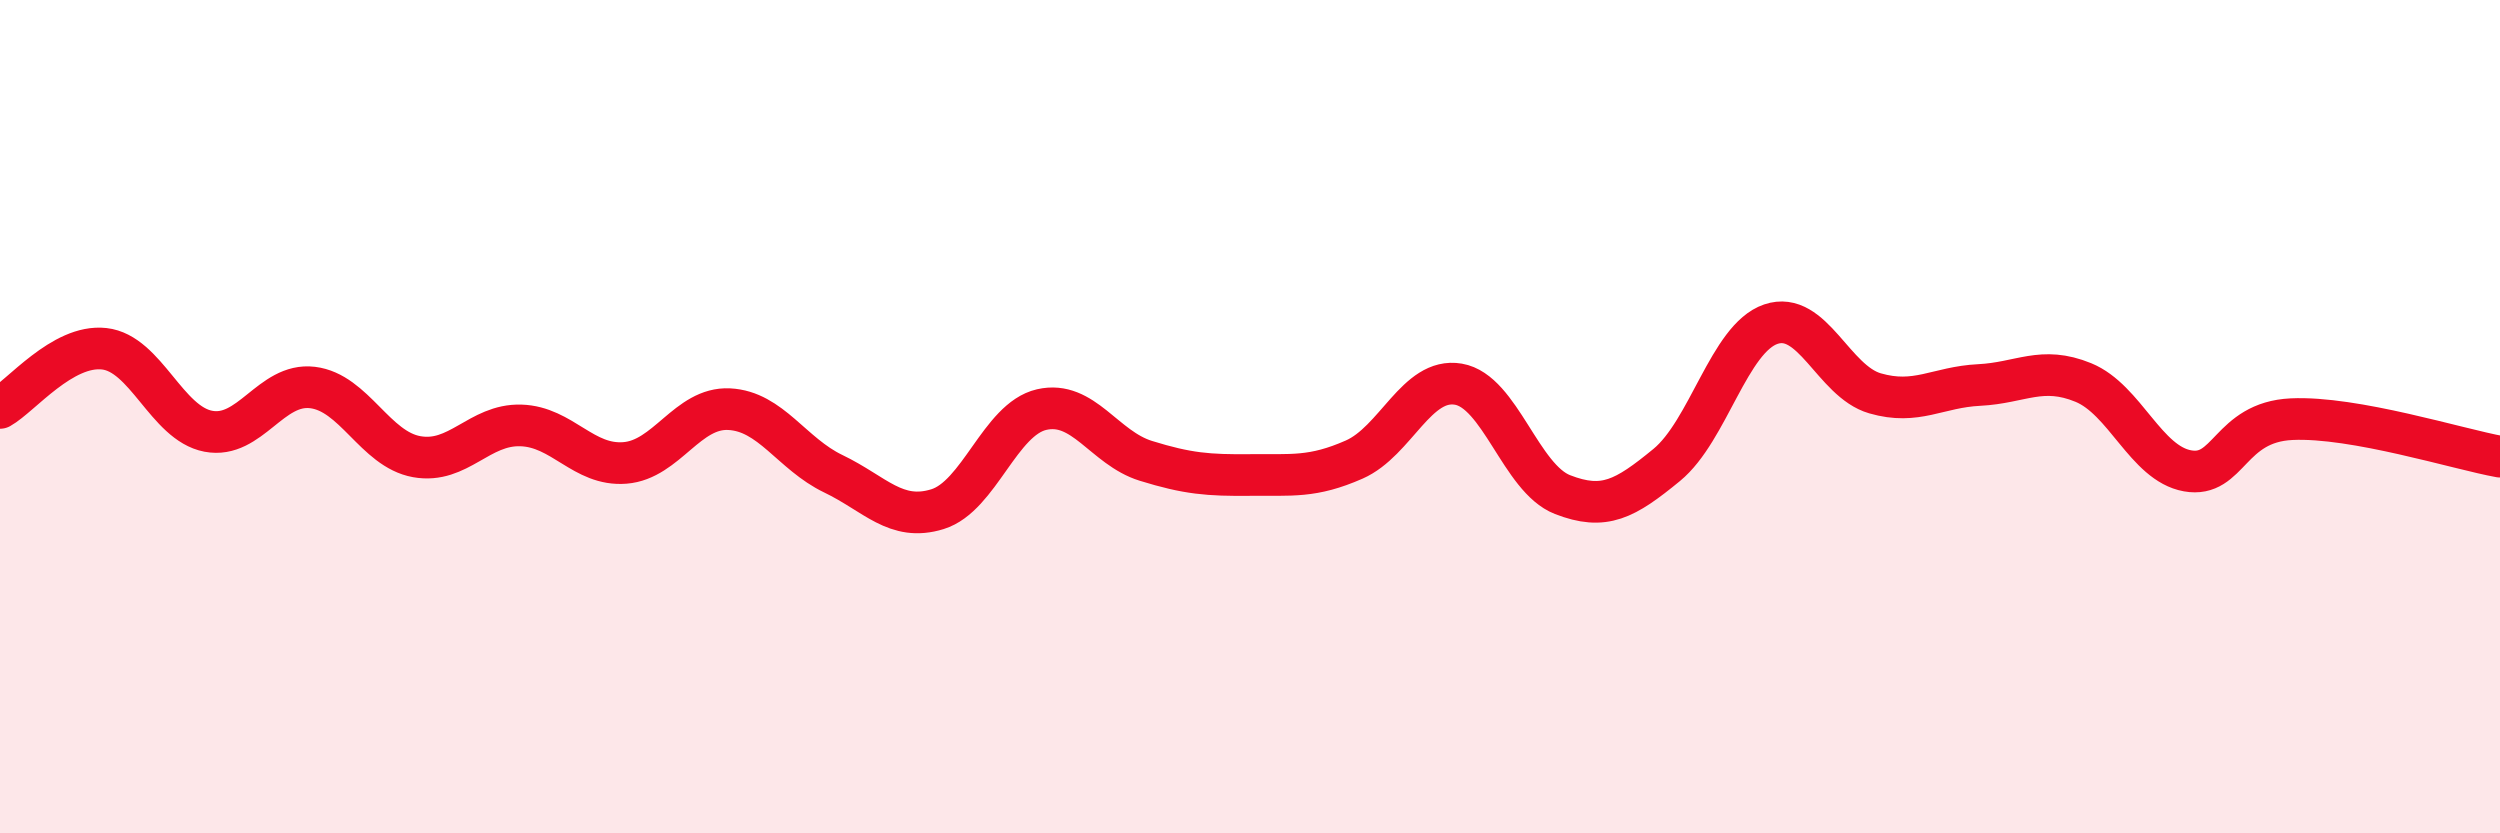 
    <svg width="60" height="20" viewBox="0 0 60 20" xmlns="http://www.w3.org/2000/svg">
      <path
        d="M 0,9.79 C 0.5,9.51 1.5,8.26 2.5,8.37 C 3.5,8.48 4,10.16 5,10.35 C 6,10.54 6.5,9.18 7.5,9.3 C 8.5,9.42 9,10.78 10,10.96 C 11,11.14 11.5,10.18 12.5,10.21 C 13.5,10.24 14,11.19 15,11.11 C 16,11.03 16.5,9.77 17.5,9.82 C 18.5,9.87 19,10.89 20,11.37 C 21,11.85 21.5,12.53 22.5,12.22 C 23.5,11.91 24,10.06 25,9.83 C 26,9.6 26.5,10.75 27.5,11.06 C 28.5,11.37 29,11.41 30,11.4 C 31,11.39 31.5,11.47 32.5,11.03 C 33.5,10.59 34,9.05 35,9.22 C 36,9.39 36.5,11.48 37.5,11.87 C 38.5,12.26 39,11.98 40,11.16 C 41,10.34 41.5,8.12 42.5,7.78 C 43.5,7.44 44,9.15 45,9.44 C 46,9.73 46.5,9.29 47.5,9.24 C 48.5,9.19 49,8.77 50,9.18 C 51,9.59 51.5,11.12 52.5,11.3 C 53.5,11.48 53.5,10.13 55,10.06 C 56.5,9.99 59,10.78 60,10.96L60 20L0 20Z"
        fill="#EB0A25"
        opacity="0.1"
        stroke-linecap="round"
        stroke-linejoin="round"
      />
      <path
        d="M 0,9.79 C 0.5,9.51 1.5,8.26 2.5,8.37 C 3.5,8.48 4,10.16 5,10.35 C 6,10.54 6.5,9.18 7.5,9.3 C 8.5,9.42 9,10.78 10,10.96 C 11,11.14 11.5,10.18 12.5,10.21 C 13.5,10.24 14,11.19 15,11.11 C 16,11.03 16.5,9.77 17.5,9.82 C 18.5,9.87 19,10.89 20,11.37 C 21,11.85 21.5,12.53 22.5,12.22 C 23.5,11.91 24,10.06 25,9.83 C 26,9.6 26.5,10.75 27.5,11.06 C 28.5,11.37 29,11.41 30,11.4 C 31,11.39 31.5,11.47 32.5,11.03 C 33.5,10.59 34,9.05 35,9.22 C 36,9.39 36.5,11.48 37.5,11.87 C 38.5,12.26 39,11.98 40,11.16 C 41,10.34 41.5,8.12 42.5,7.78 C 43.5,7.44 44,9.15 45,9.44 C 46,9.73 46.5,9.29 47.5,9.24 C 48.5,9.19 49,8.77 50,9.18 C 51,9.59 51.5,11.12 52.5,11.3 C 53.5,11.48 53.5,10.13 55,10.06 C 56.5,9.99 59,10.78 60,10.96"
        stroke="#EB0A25"
        stroke-width="1"
        fill="none"
        stroke-linecap="round"
        stroke-linejoin="round"
      />
    </svg>
  